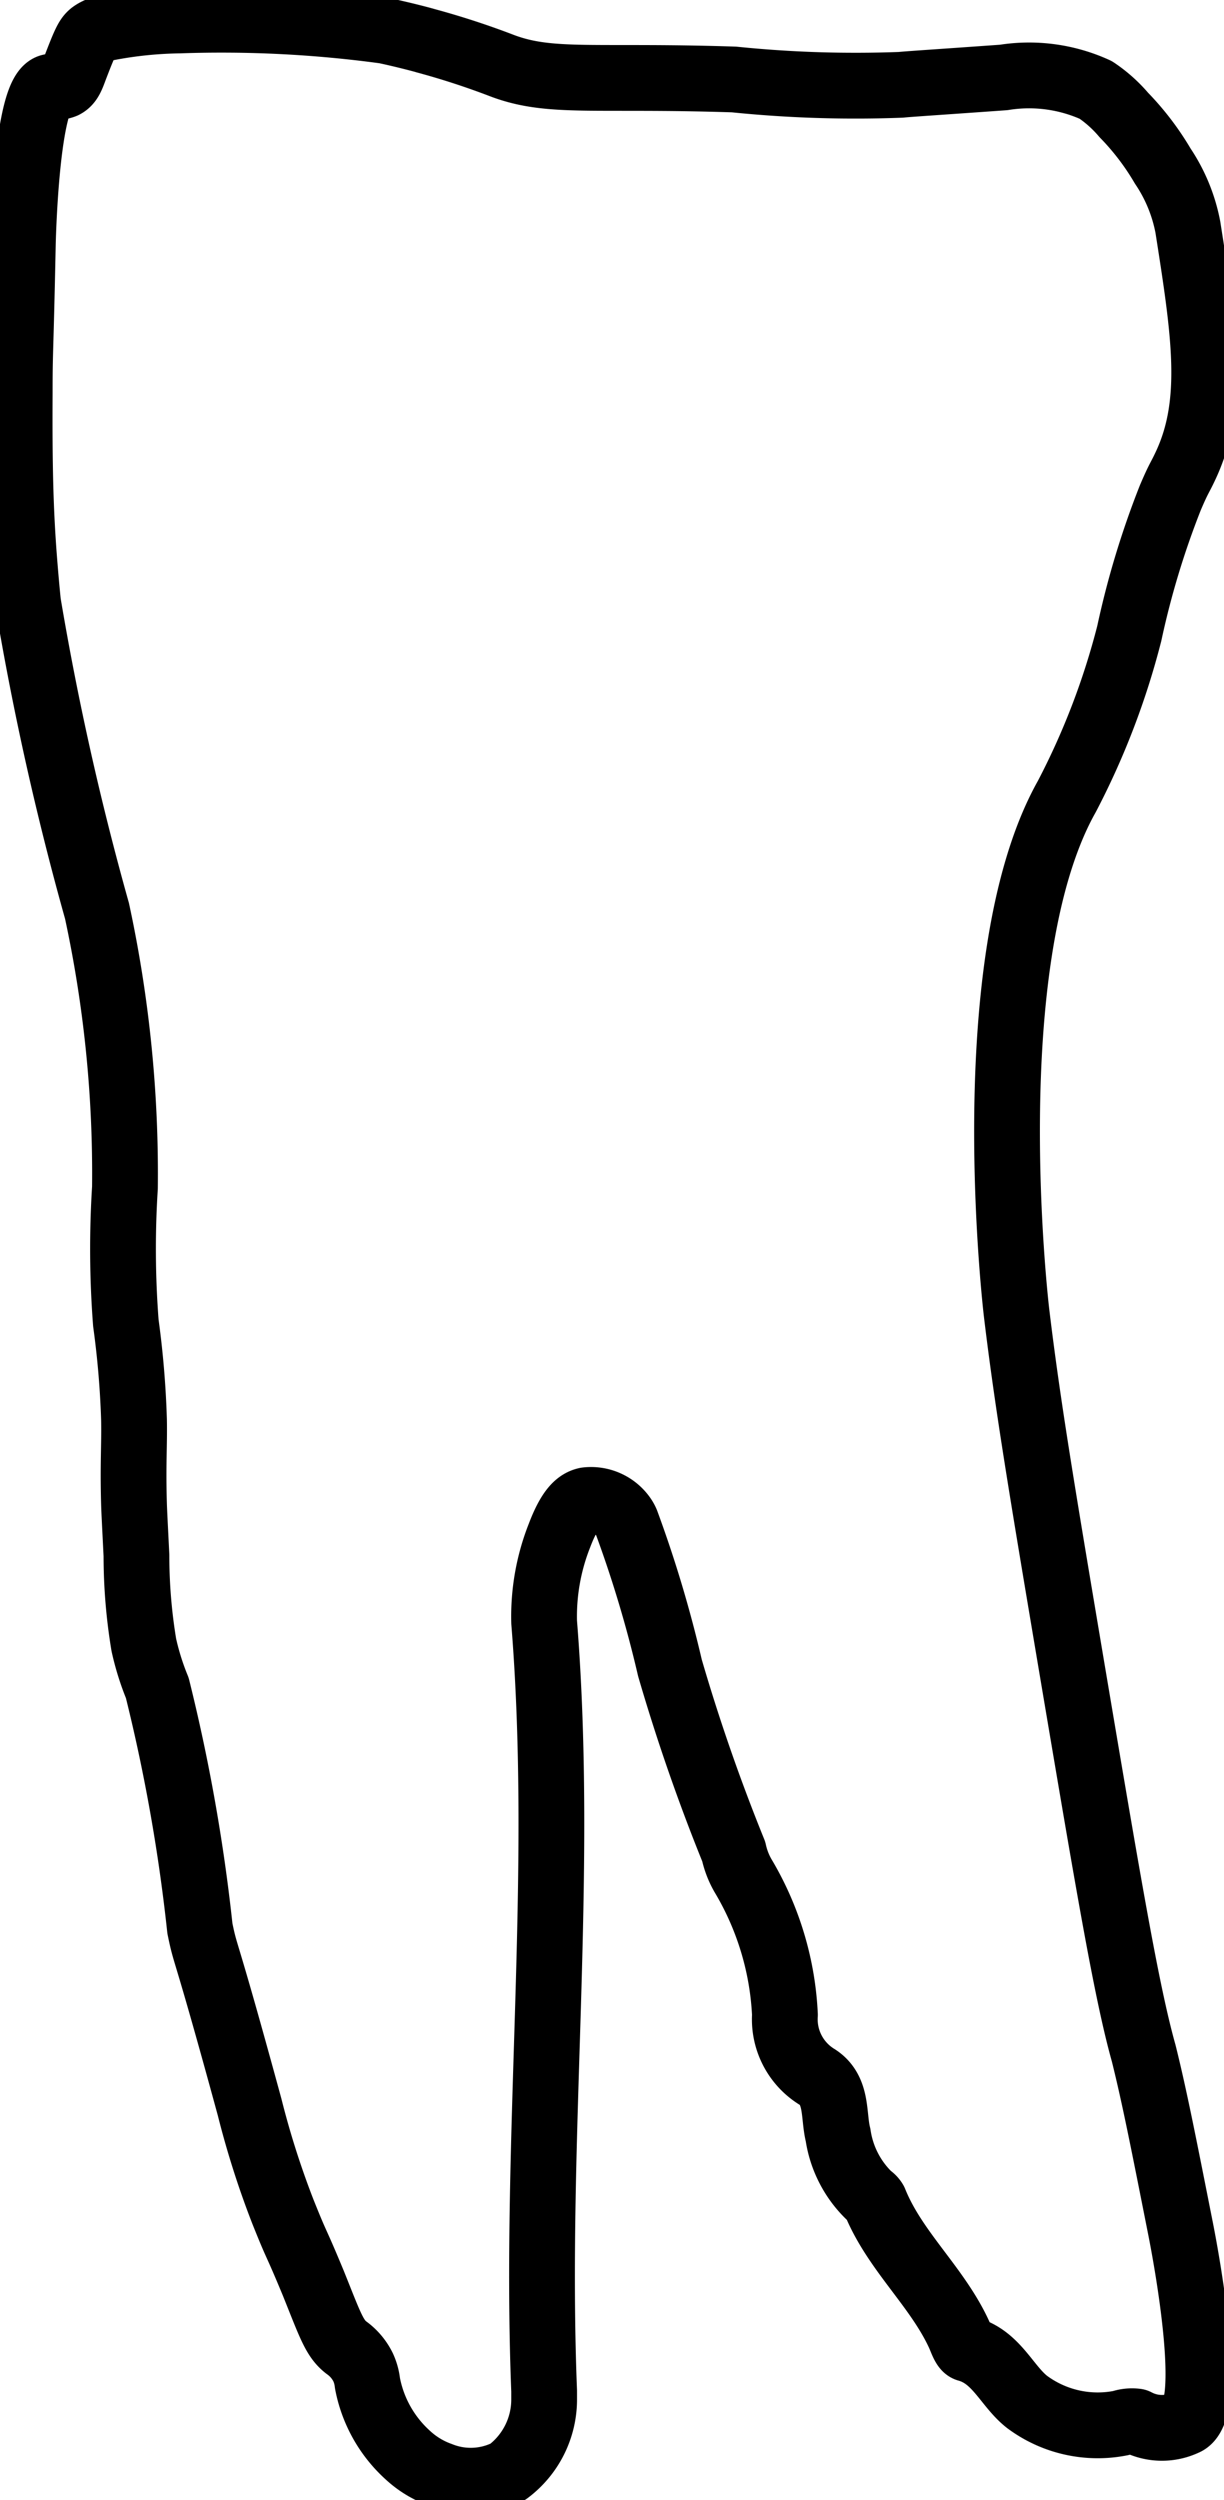 <svg xmlns="http://www.w3.org/2000/svg" xmlns:xlink="http://www.w3.org/1999/xlink" width="18.614" height="37.998" viewBox="0 0 18.614 37.998">
  <defs>
    <clipPath id="clip-path">
      <rect id="Rectángulo_1448" data-name="Rectángulo 1448" width="18.614" height="37.998" fill="none"/>
    </clipPath>
  </defs>
  <g id="diente_30_adulto_celular" transform="translate(0 0)">
    <g id="Grupo_673" data-name="Grupo 673" transform="translate(0 0)" clip-path="url(#clip-path)">
      <path id="Trazado_863" data-name="Trazado 863" d="M18.159,34.1c.061.312.528,2.747.059,2.922a.83.83,0,0,1-.736-.02.523.523,0,0,0-.234.023,1.8,1.8,0,0,1-1.428-.32c-.312-.244-.463-.683-.909-.806-.051-.014-.089-.141-.127-.223-.335-.727-.979-1.268-1.282-2.021a.235.235,0,0,0-.077-.078,1.613,1.613,0,0,1-.48-.929c-.077-.305,0-.693-.335-.893a1.026,1.026,0,0,1-.473-.933,4.542,4.542,0,0,0-.624-2.093,1.27,1.27,0,0,1-.067-.126,1.289,1.289,0,0,1-.088-.264,29.041,29.041,0,0,1-.97-2.791,18.438,18.438,0,0,0-.662-2.213.463.463,0,0,0-.041-.076A.6.6,0,0,0,9.116,23c-.127.028-.255.135-.407.535a3.343,3.343,0,0,0-.234,1.32c.312,3.882-.154,7.792,0,11.683v.112a1.371,1.371,0,0,1-.551,1.116,1.244,1.244,0,0,1-1.029.046,1.436,1.436,0,0,1-.494-.3,1.963,1.963,0,0,1-.613-1.094.772.772,0,0,0-.066-.24.8.8,0,0,0-.256-.3c-.181-.139-.245-.341-.5-.975-.3-.723-.223-.489-.464-1.091a13.368,13.368,0,0,1-.506-1.588c-.708-2.595-.658-2.239-.756-2.716a27.136,27.136,0,0,0-.648-3.655,3.967,3.967,0,0,1-.205-.655,8.3,8.3,0,0,1-.112-1.359c-.022-.446-.034-.67-.037-.775-.018-.626.007-.875,0-1.282a13.906,13.906,0,0,0-.124-1.475A14.689,14.689,0,0,1,2.1,18.252a18.9,18.9,0,0,0-.425-4.208A44.875,44.875,0,0,1,.627,9.363C.588,8.985.559,8.582.559,8.582.511,7.912.494,7.274.5,6.176c0-.693.011-.492.047-2.251,0,0,.047-2.369.429-2.407a.361.361,0,0,0,.2-.019c.08-.041.112-.12.16-.251.157-.411.192-.478.26-.534A.475.475,0,0,1,1.836.623,6.23,6.23,0,0,1,2.928.511,18.436,18.436,0,0,1,6.054.668c.29.061.6.144.615.15A11.945,11.945,0,0,1,7.841,1.2c.733.275,1.4.139,3.522.208a18.172,18.172,0,0,0,2.538.081c.112-.012.6-.043,1.563-.112a2.441,2.441,0,0,1,1.4.19,2.071,2.071,0,0,1,.426.38,4.037,4.037,0,0,1,.592.776,2.5,2.5,0,0,1,.383.932c.249,1.588.415,2.65-.029,3.609-.1.216-.1.177-.238.5a13.038,13.038,0,0,0-.624,2.061,11.459,11.459,0,0,1-.948,2.476l-.026.047c-1.371,2.512-.741,7.8-.741,7.8.168,1.4.39,2.72.834,5.358.559,3.309.837,4.964,1.1,5.9C17.755,32.057,17.889,32.737,18.159,34.1Z" transform="translate(-0.2 -0.2)" fill="none" stroke="#000" stroke-linecap="round" stroke-linejoin="round" stroke-width="1"/>
    </g>
  </g>
</svg>
